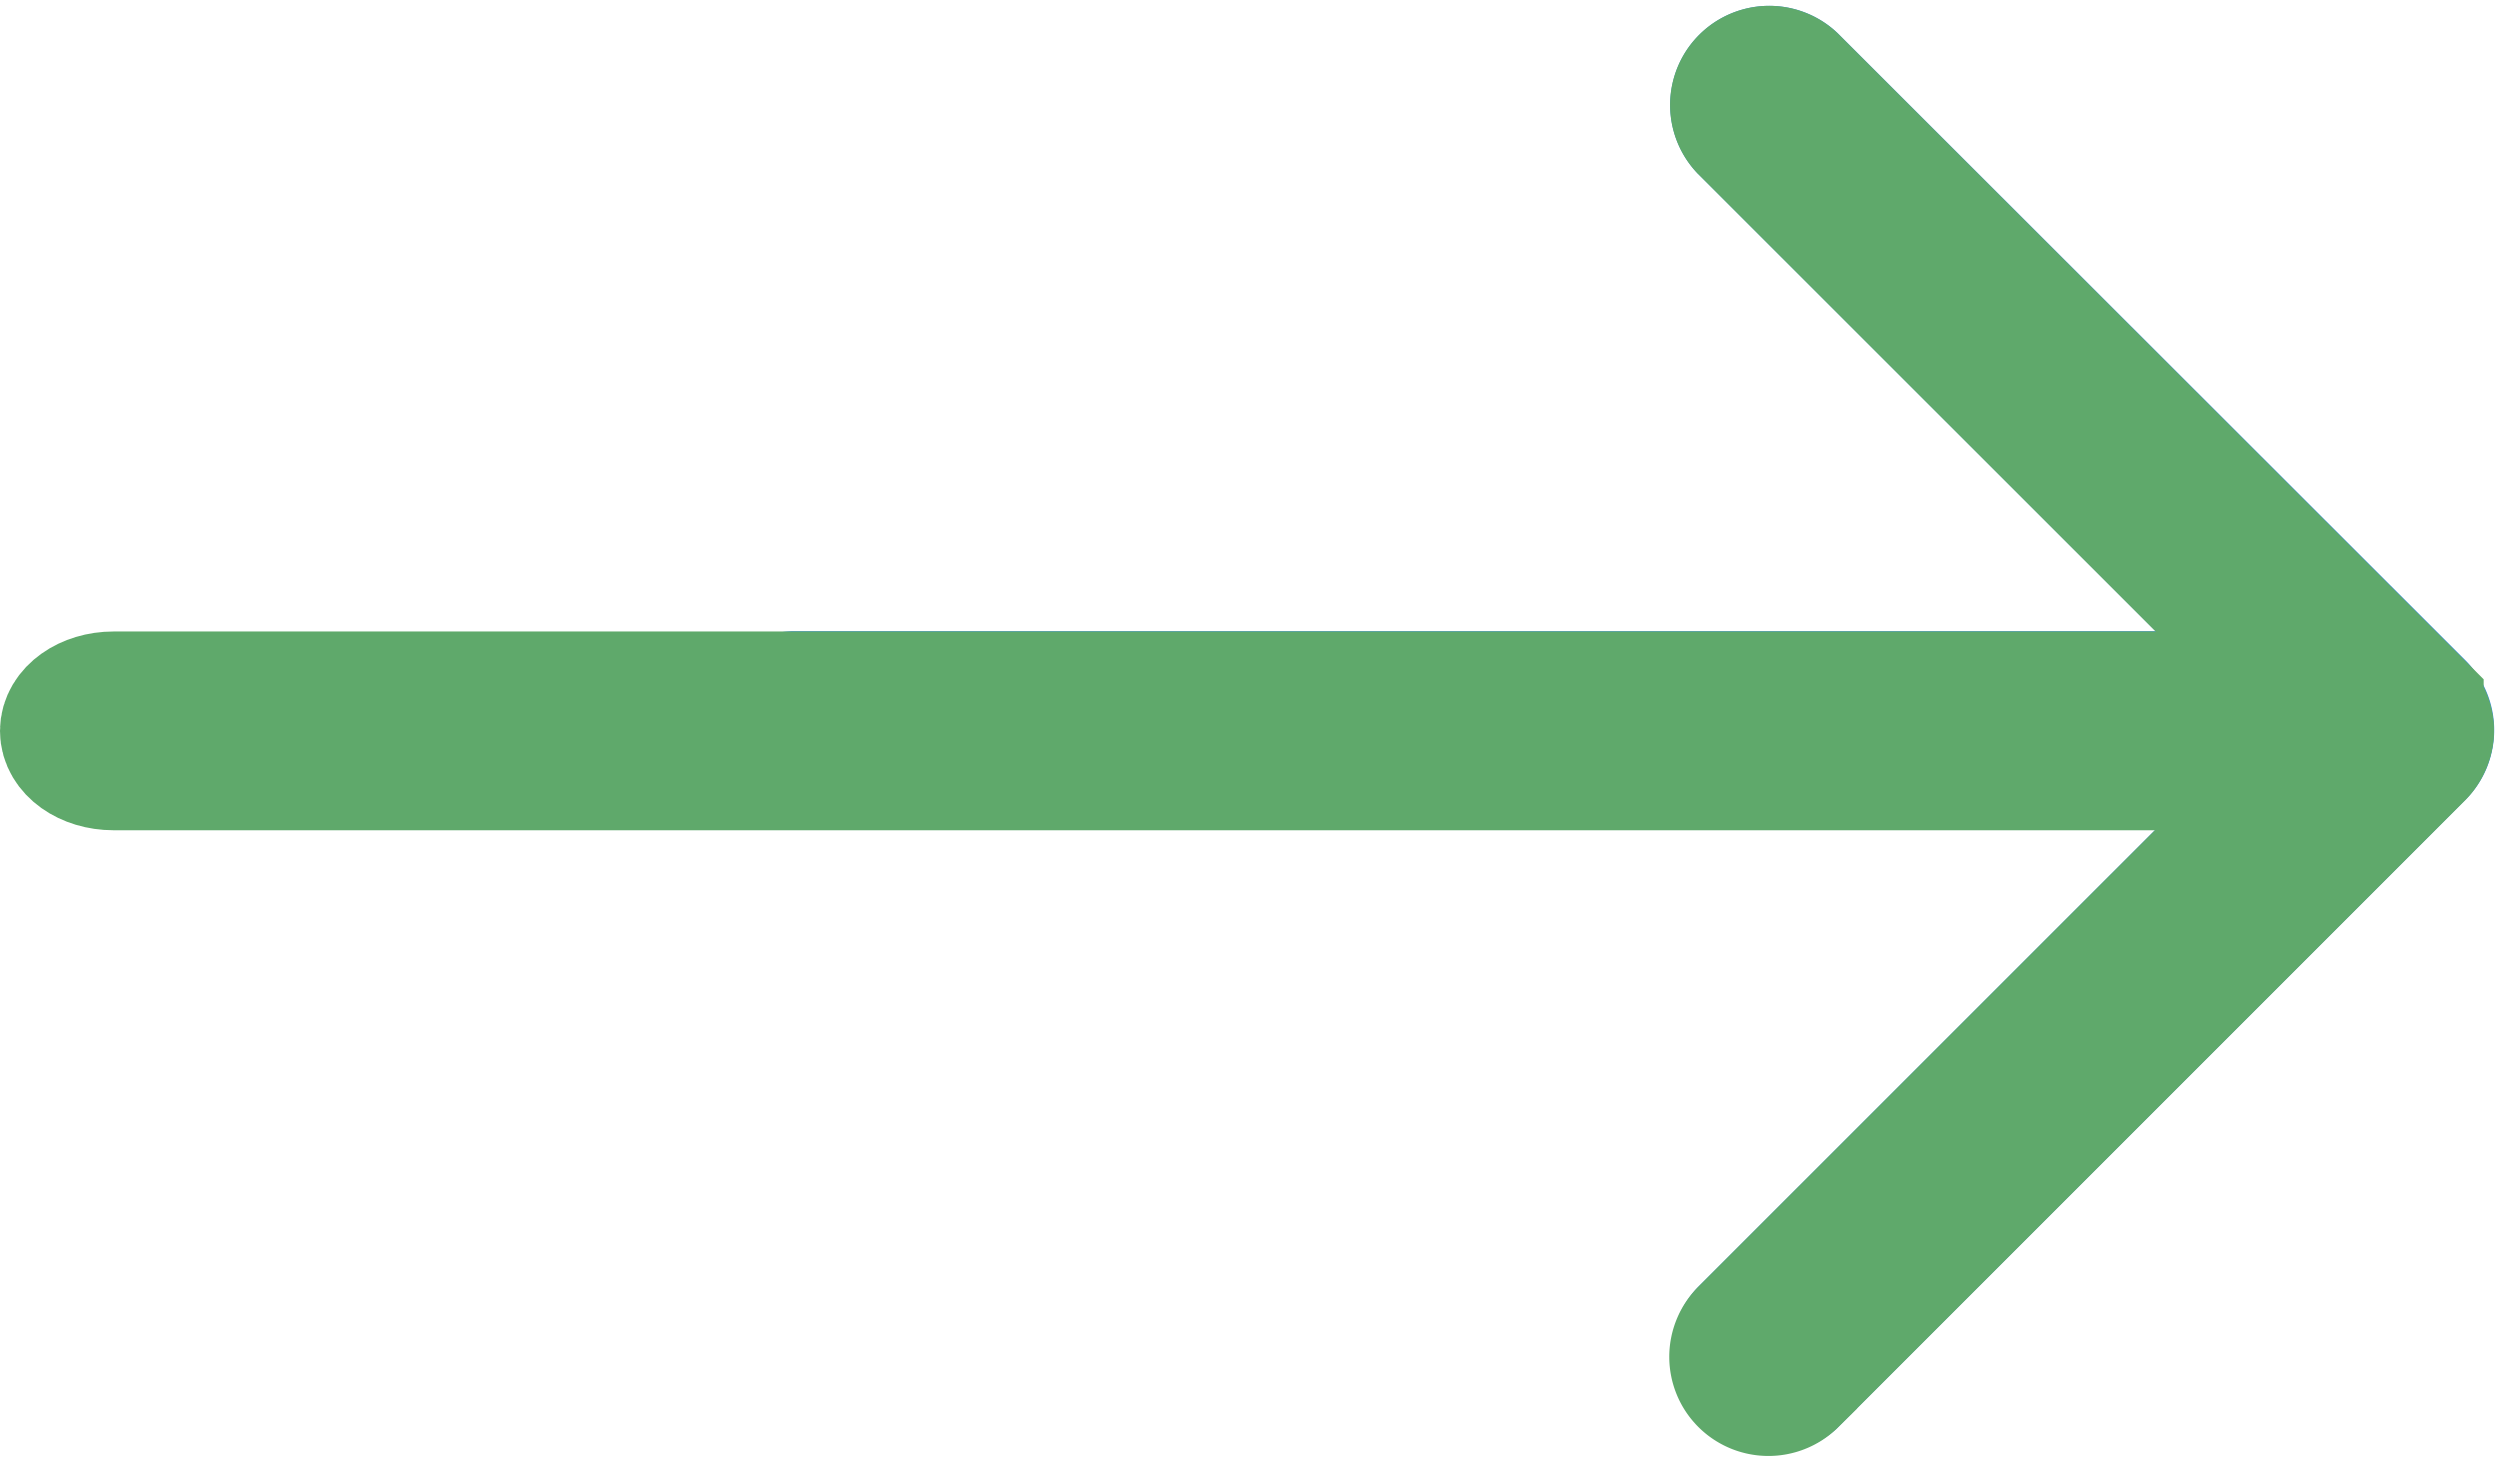 <svg xmlns="http://www.w3.org/2000/svg" width="19.446" height="11.375" viewBox="0 0 19.446 11.375">
  <g id="_001-right-arrow" data-name="001-right-arrow" transform="translate(14.643 -52.791)">
    <path id="Path_123" data-name="Path 123" d="M12.974,58.577a.271.271,0,0,0-.059-.3L8.042,53.409a.271.271,0,0,0-.383.383L12.07,58.2H.271a.271.271,0,0,0,0,.541h11.8l-4.41,4.41a.271.271,0,0,0,.376.389l.007-.007,4.873-4.873A.271.271,0,0,0,12.974,58.577Z" transform="translate(-8.738)" fill="#5fa96b" stroke="#3e8ede" stroke-width="1"/>
    <path id="Path_124" data-name="Path 124" d="M298.918,63.638a.271.271,0,0,1-.192-.462l4.682-4.681-4.682-4.681a.271.271,0,0,1,.383-.383l4.873,4.873a.271.271,0,0,1,0,.383l-4.873,4.873A.27.27,0,0,1,298.918,63.638Z" transform="translate(-299.806 -0.022)" fill="#5fa96b" stroke="#5fa96b" stroke-width="1"/>
    <path id="Path_125" data-name="Path 125" d="M18.016,245.76H.383c-.212,0-.383-.122-.383-.273s.172-.273.383-.273H18.016c.212,0,.383.122.383.273S18.228,245.76,18.016,245.76Z" transform="translate(-14.143 -187.011)" fill="#5fa96b" stroke="#5fa96b" stroke-width="1"/>
  </g>
</svg>
